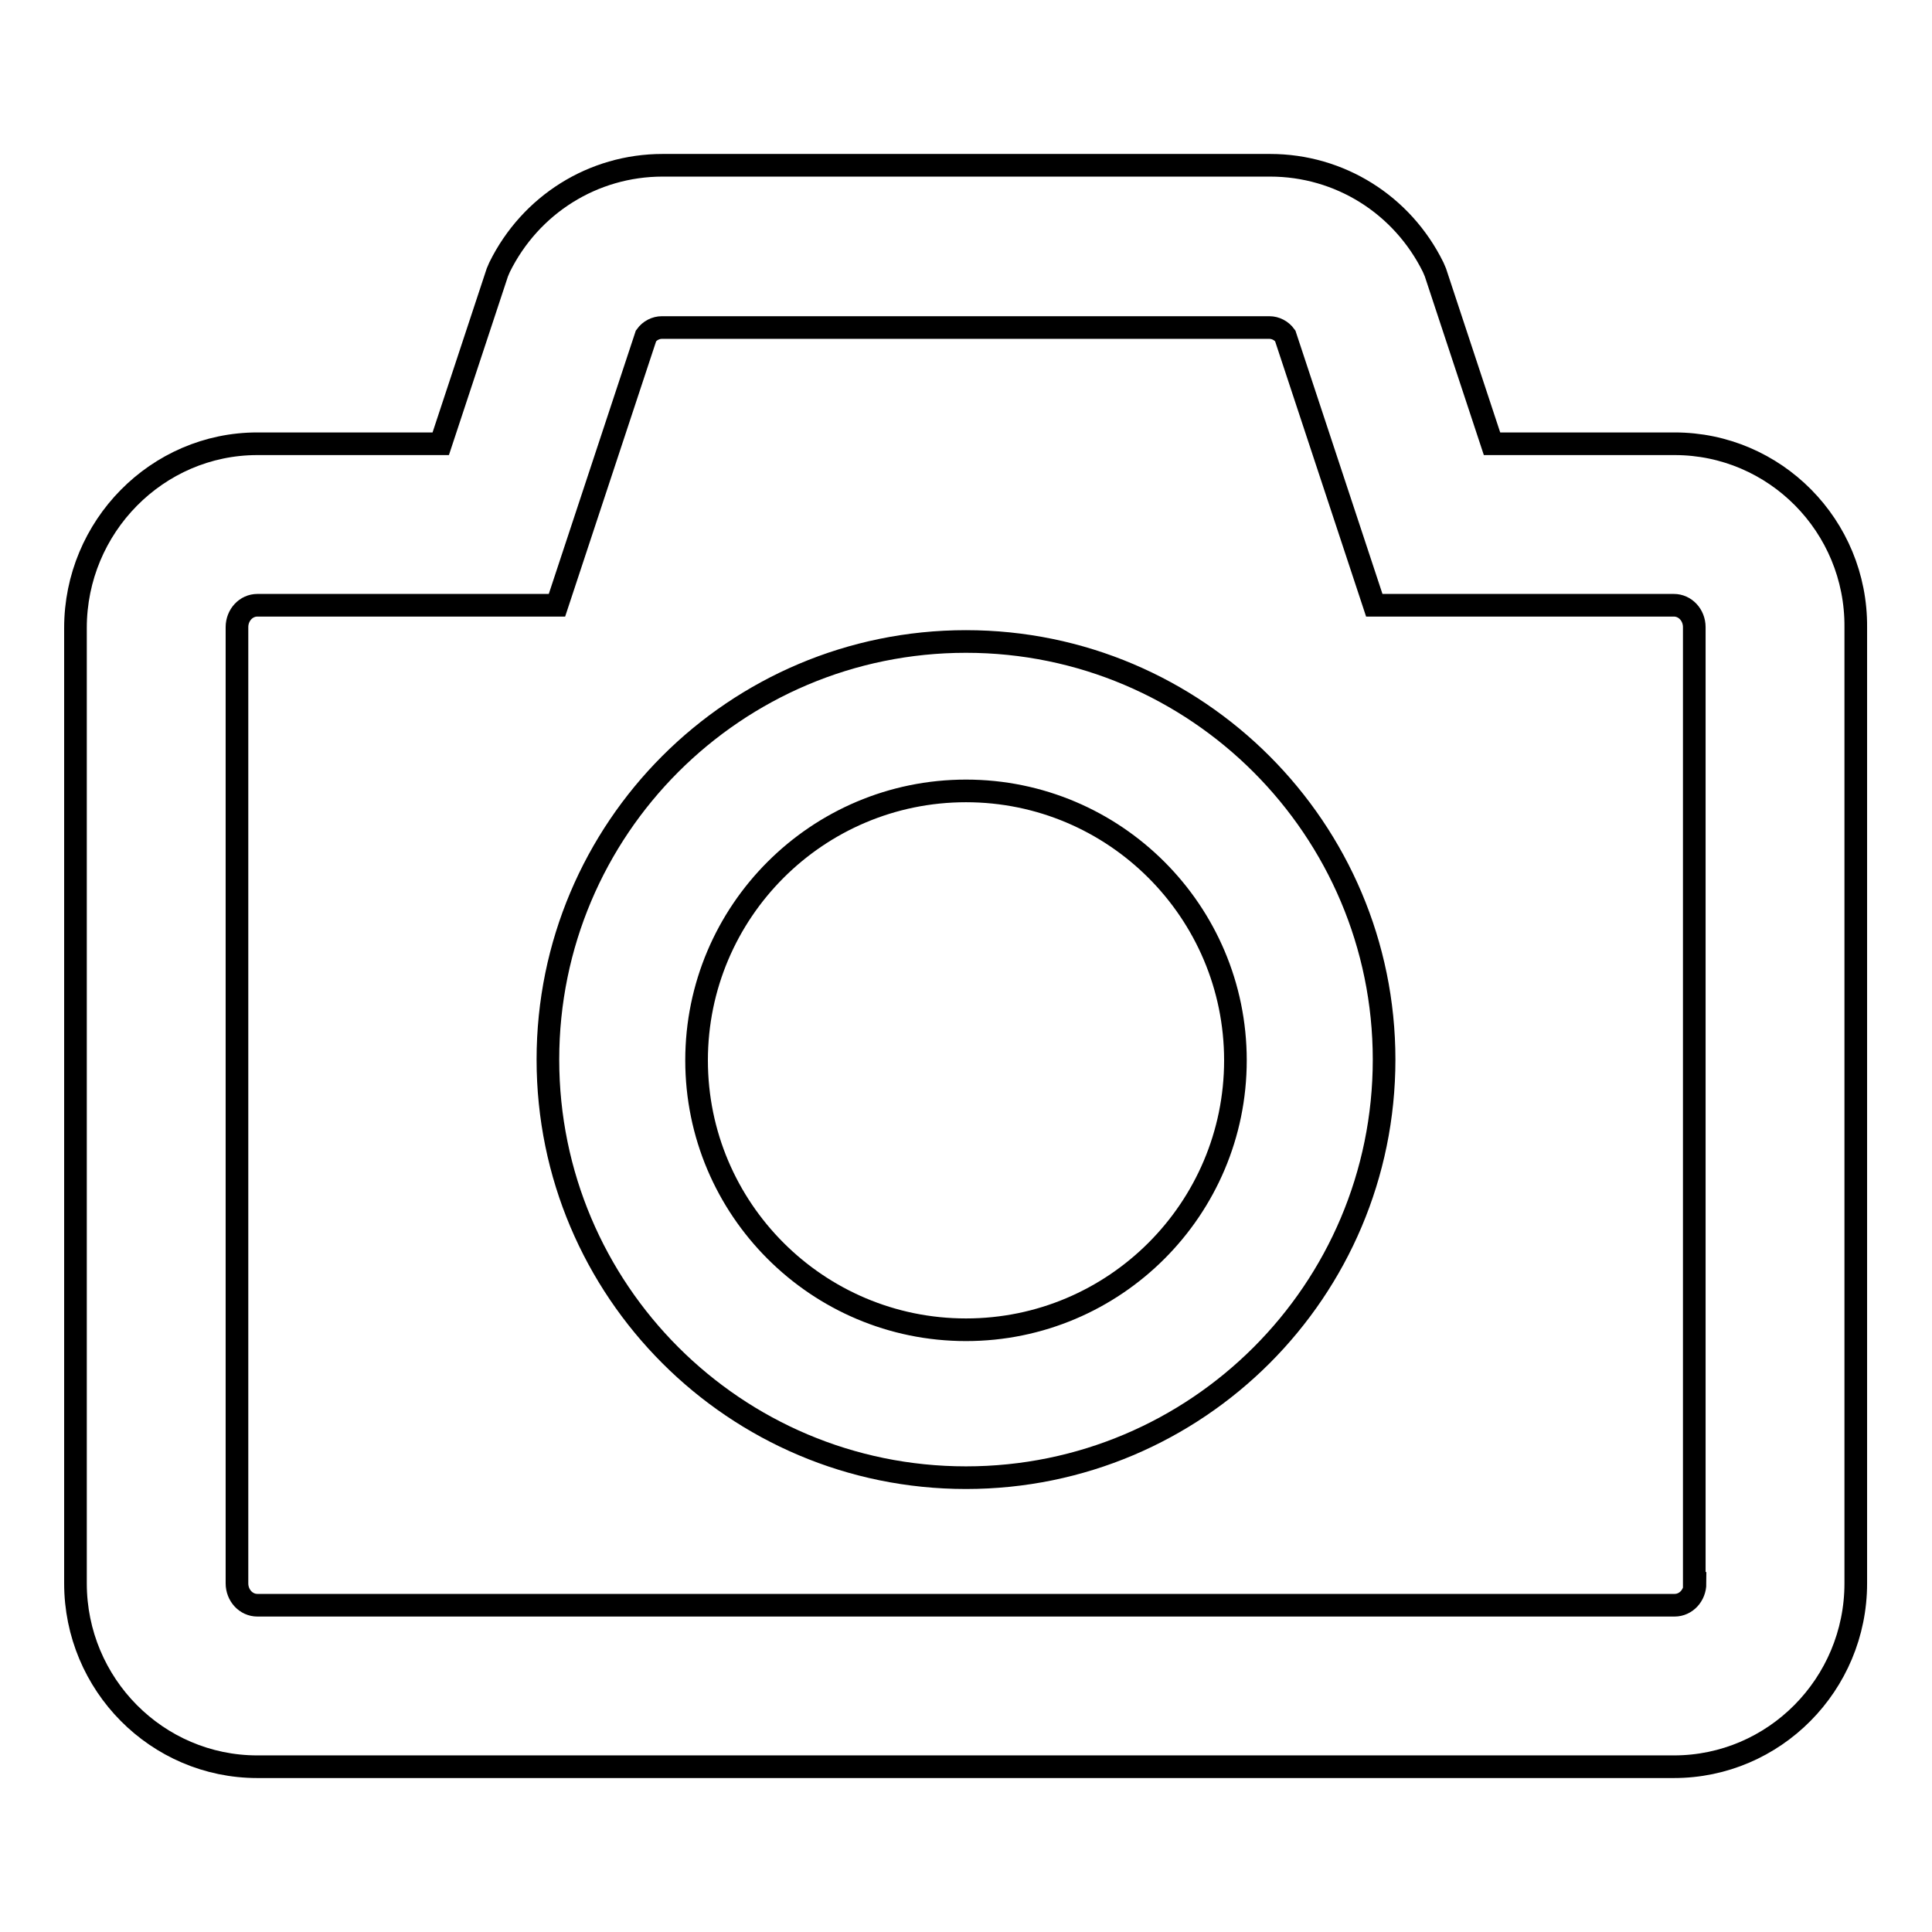 <?xml version="1.0" encoding="utf-8"?>
<!-- Svg Vector Icons : http://www.onlinewebfonts.com/icon -->
<!DOCTYPE svg PUBLIC "-//W3C//DTD SVG 1.1//EN" "http://www.w3.org/Graphics/SVG/1.1/DTD/svg11.dtd">
<svg version="1.1" xmlns="http://www.w3.org/2000/svg" xmlns:xlink="http://www.w3.org/1999/xlink" x="0px" y="0px" viewBox="0 0 256 256" enable-background="new 0 0 256 256" xml:space="preserve">
<g><g><path stroke-width="3" fill-opacity="0" stroke="#000000"  d="M221.9,58.8h-24.2l-7.5-22.7l-0.3-0.7c-4.1-8.3-12.4-13.5-21.6-13.5H87.8c-9.2,0-17.5,5.2-21.6,13.5l-0.3,0.7l-7.5,22.7H34.1c-13.3,0-24.1,11-24.1,24.4v126.6c0,13.4,10.8,24.3,24.1,24.3h187.7c13.3,0,24.1-10.9,24.1-24.3V83.1C246,69.7,235.2,58.8,221.9,58.8z M224.6,209.8c0,1.6-1.2,2.9-2.7,2.9H34.1c-1.5,0-2.7-1.3-2.7-2.9V83.1c0-1.6,1.2-2.9,2.7-2.9h39.7l11.8-35.7c0.5-0.7,1.3-1.1,2.1-1.1h80.5c0.8,0,1.6,0.4,2.1,1.1l11.8,35.7h39.7c1.5,0,2.7,1.3,2.7,2.9V209.8L224.6,209.8z"/><path stroke-width="3" fill-opacity="0" stroke="#000000"  d="M128,85c-30.6,0-55.4,24.8-55.4,55.4s24.8,55.4,55.4,55.4c30.6,0,55.4-24.8,55.4-55.4C183.4,109.9,158.6,85,128,85z M128,176.2c-19.7,0-35.7-16-35.7-35.7c0-19.7,16-35.7,35.7-35.7s35.7,16,35.7,35.7C163.7,160.2,147.7,176.2,128,176.2z"/></g></g>
</svg>